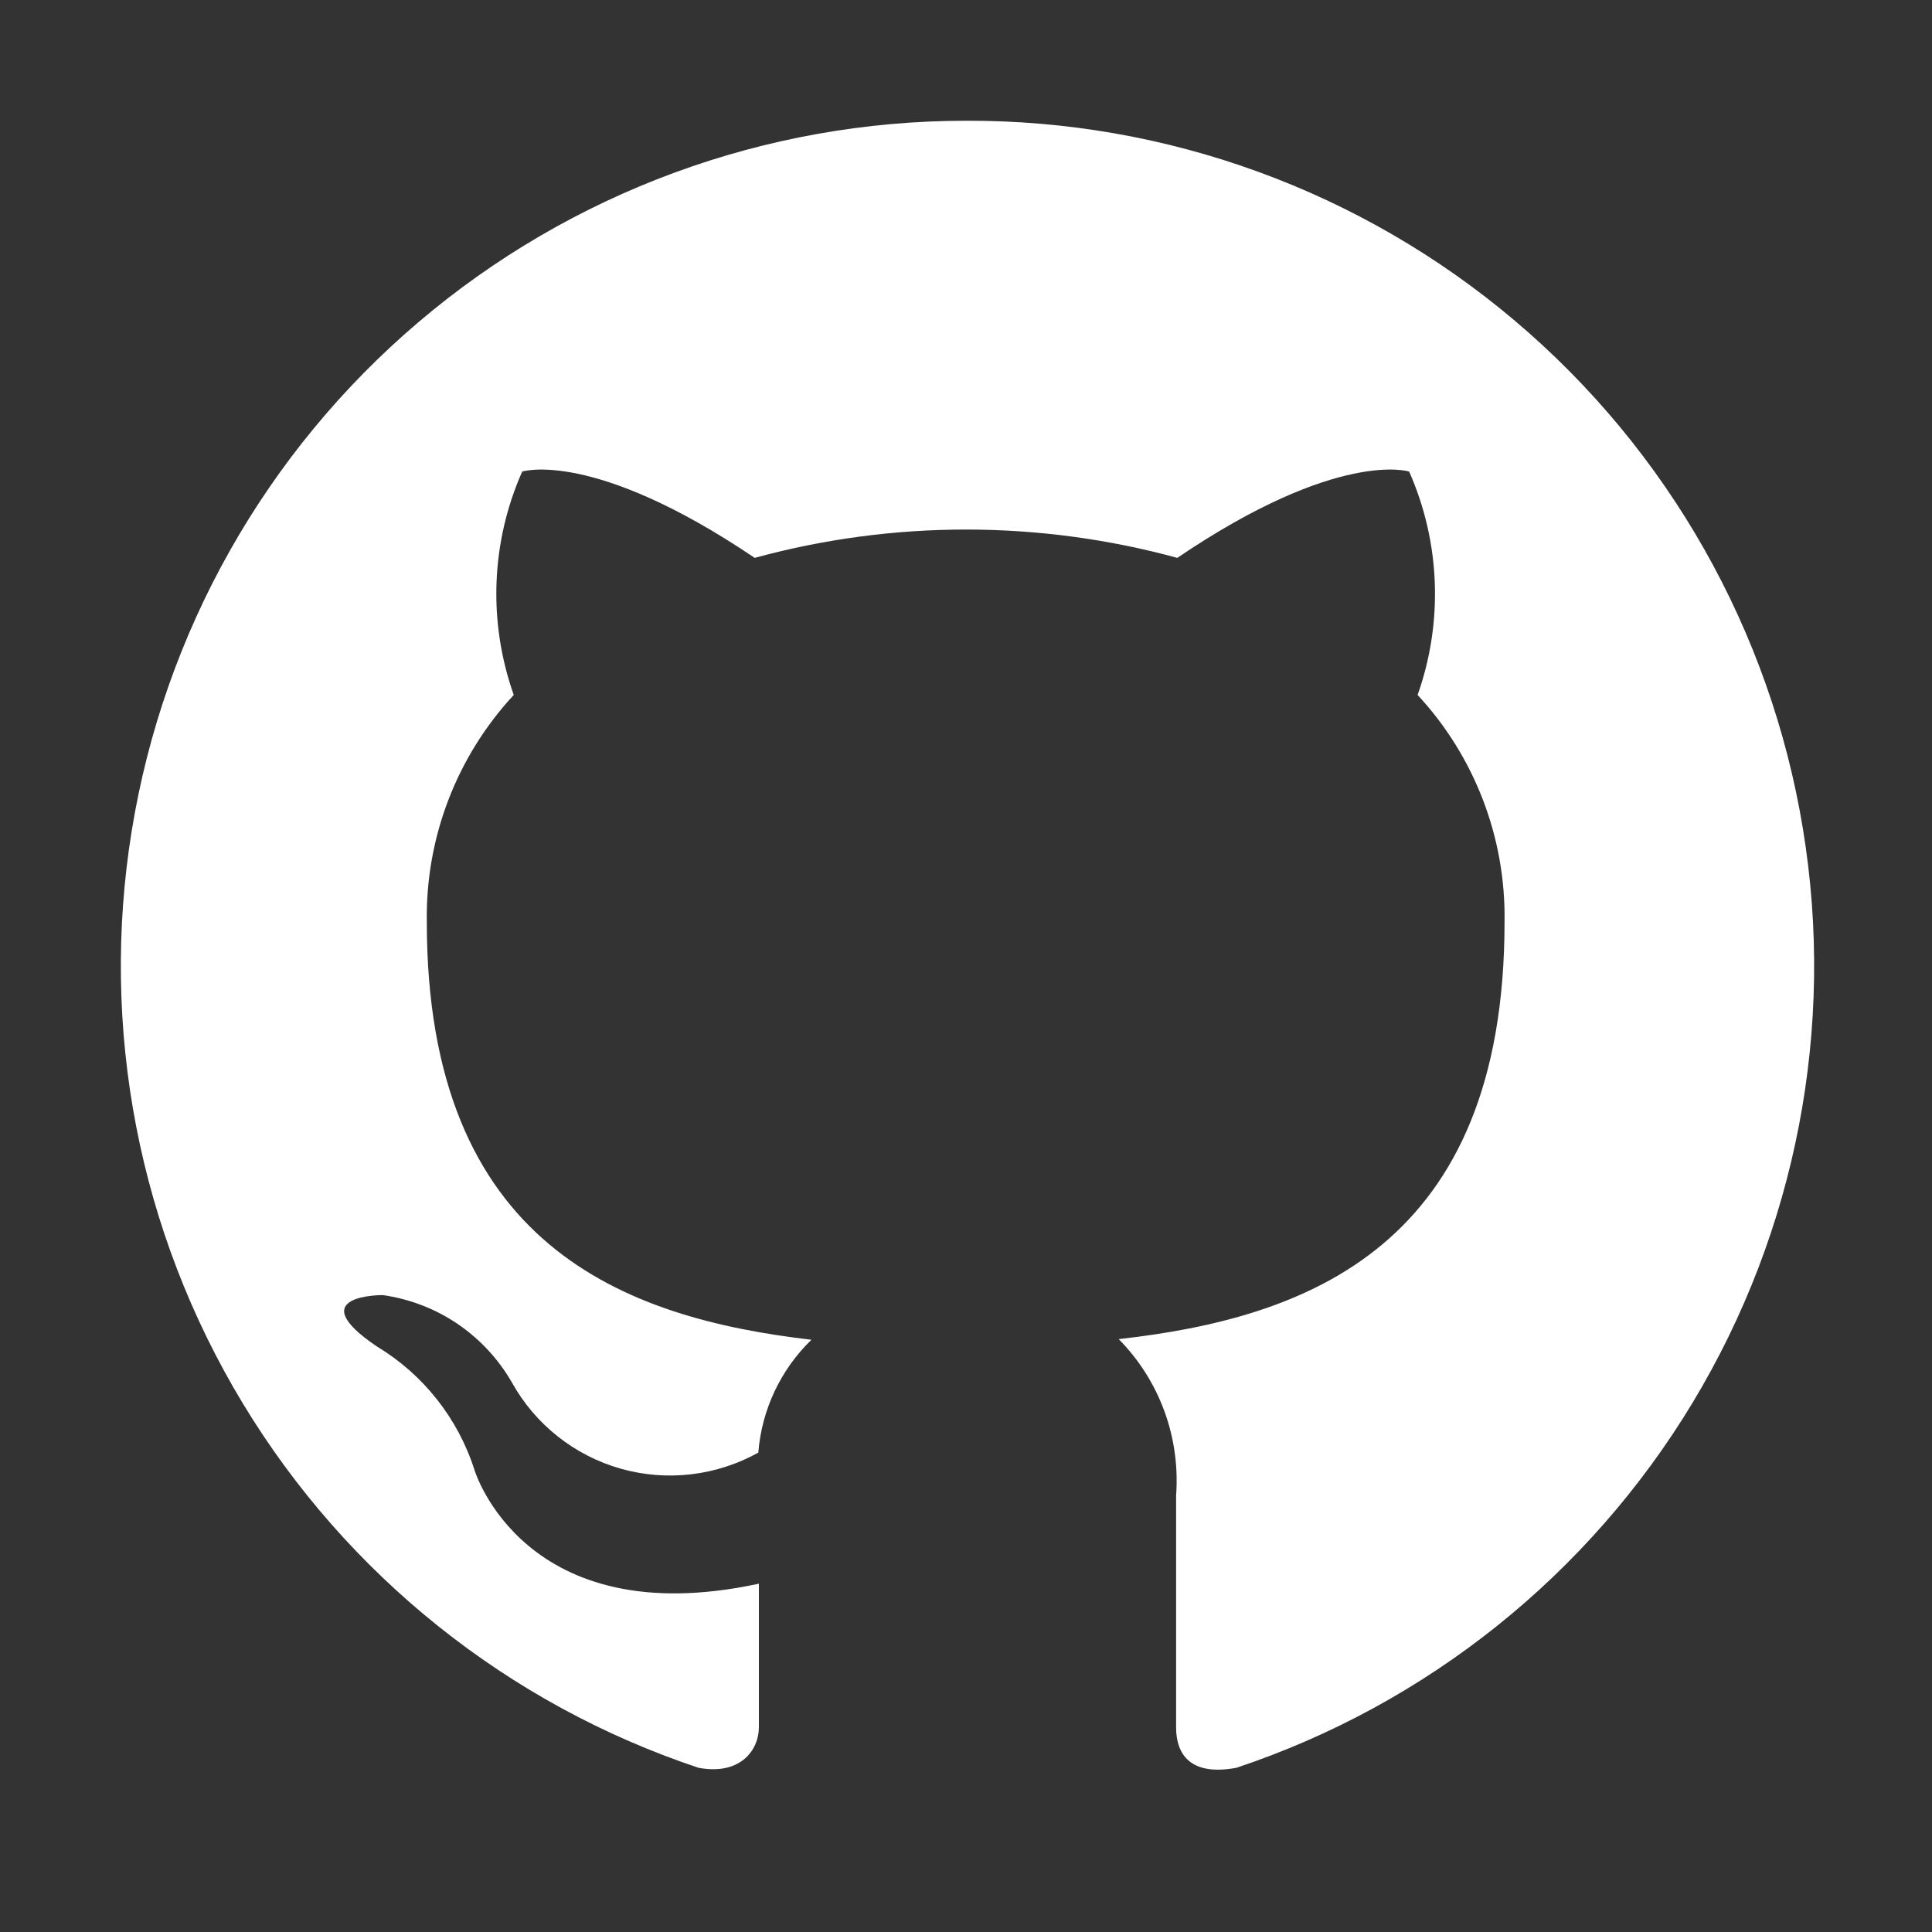 <svg xmlns="http://www.w3.org/2000/svg" width="24" height="24" viewBox="0 0 24 24" fill="none">
    <rect x="0" y="0" width="24" height="24" fill="#333333" stroke="none"/>
    <path fill-rule="evenodd" clip-rule="evenodd"
          d="M12 1.5C9.507 1.5 7.095 2.388 5.197 4.003C3.298 5.618 2.036 7.856 1.637 10.317C1.237 12.778 1.726 15.3 3.016 17.433C4.306 19.566 6.312 21.171 8.677 21.96C9.202 22.058 9.427 21.735 9.427 21.458V19.673C6.51 20.303 5.895 18.263 5.895 18.263C5.69 17.619 5.258 17.073 4.68 16.725C3.727 16.08 4.755 16.088 4.755 16.088C5.087 16.135 5.405 16.257 5.683 16.445C5.961 16.634 6.193 16.884 6.36 17.175C6.65 17.696 7.136 18.081 7.709 18.244C8.283 18.407 8.898 18.335 9.42 18.045C9.462 17.513 9.697 17.014 10.08 16.643C7.755 16.373 5.302 15.473 5.302 11.453C5.285 10.409 5.672 9.398 6.382 8.633C6.061 7.728 6.098 6.735 6.487 5.858C6.487 5.858 7.365 5.573 9.375 6.93C11.093 6.461 12.906 6.461 14.625 6.93C16.627 5.573 17.505 5.858 17.505 5.858C17.893 6.735 17.931 7.728 17.61 8.633C18.32 9.398 18.707 10.409 18.69 11.453C18.69 15.488 16.237 16.373 13.897 16.635C14.148 16.889 14.341 17.194 14.464 17.529C14.587 17.864 14.636 18.222 14.61 18.578V21.458C14.61 21.803 14.797 22.065 15.36 21.96C17.727 21.17 19.736 19.562 21.026 17.425C22.315 15.288 22.802 12.761 22.397 10.299C21.993 7.835 20.724 5.597 18.819 3.985C16.913 2.372 14.496 1.491 12 1.5Z"
          fill="white"/>
</svg>